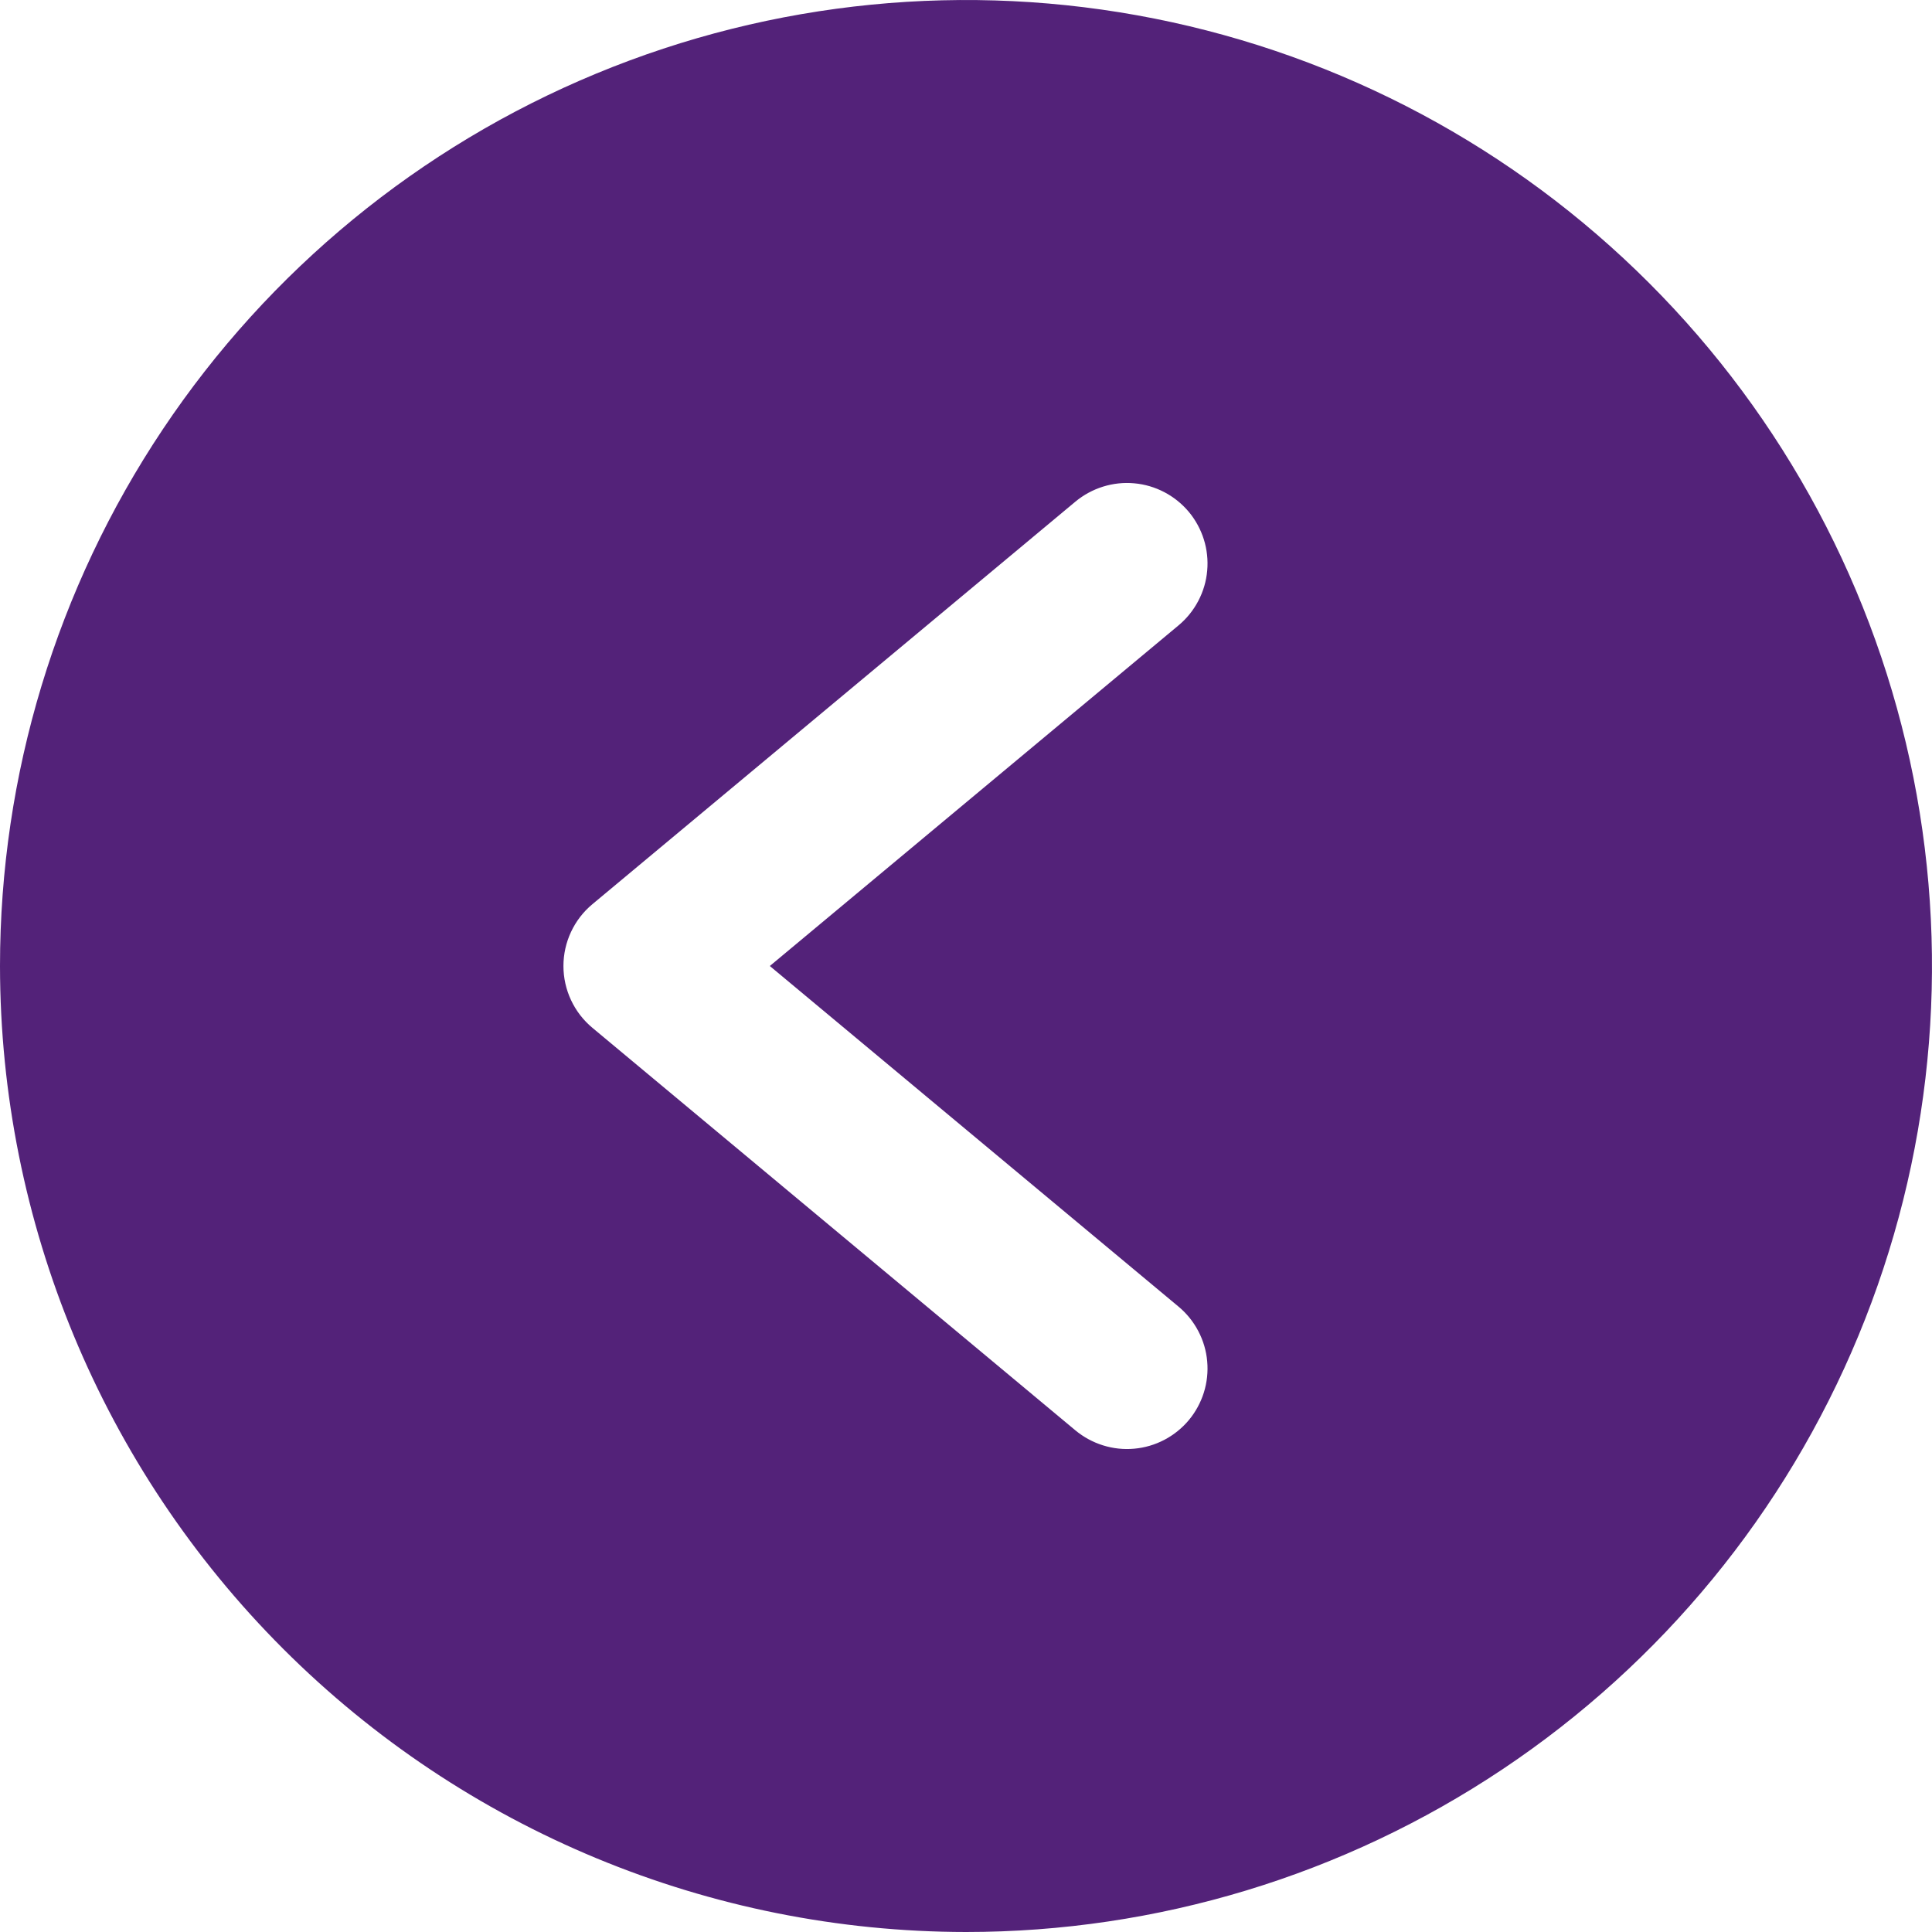 <svg width="44" height="44" viewBox="0 0 44 44" fill="none" xmlns="http://www.w3.org/2000/svg">
<path d="M22 44C26.351 44 30.605 42.71 34.222 40.292C37.84 37.875 40.66 34.439 42.325 30.419C43.99 26.399 44.426 21.976 43.577 17.708C42.728 13.44 40.633 9.52 37.556 6.444C34.48 3.367 30.56 1.272 26.292 0.423C22.024 -0.426 17.601 0.01 13.581 1.675C9.561 3.34 6.125 6.16 3.708 9.777C1.29 13.395 -1.37478e-05 17.649 -1.33674e-05 22C0.005 27.833 2.324 33.426 6.449 37.551C10.574 41.676 16.167 43.995 22 44ZM13.492 20.592L24.491 11.425C24.676 11.271 24.89 11.155 25.12 11.083C25.35 11.011 25.591 10.985 25.831 11.007C26.071 11.028 26.304 11.097 26.518 11.209C26.731 11.321 26.92 11.473 27.075 11.658C27.229 11.843 27.345 12.057 27.417 12.286C27.489 12.516 27.515 12.758 27.493 12.998C27.472 13.238 27.403 13.471 27.291 13.684C27.179 13.898 27.027 14.087 26.842 14.241L17.532 22L26.842 29.759C27.027 29.913 27.179 30.102 27.291 30.316C27.403 30.529 27.472 30.762 27.493 31.002C27.515 31.242 27.489 31.484 27.417 31.714C27.345 31.943 27.229 32.157 27.075 32.342C26.92 32.527 26.731 32.679 26.518 32.791C26.304 32.903 26.071 32.972 25.831 32.993C25.591 33.015 25.35 32.989 25.12 32.917C24.89 32.845 24.676 32.729 24.491 32.575L13.492 23.408C13.285 23.236 13.119 23.021 13.005 22.777C12.891 22.534 12.832 22.269 12.832 22C12.832 21.731 12.891 21.466 13.005 21.223C13.119 20.979 13.285 20.764 13.492 20.592Z" fill="#532279"/>
</svg>

